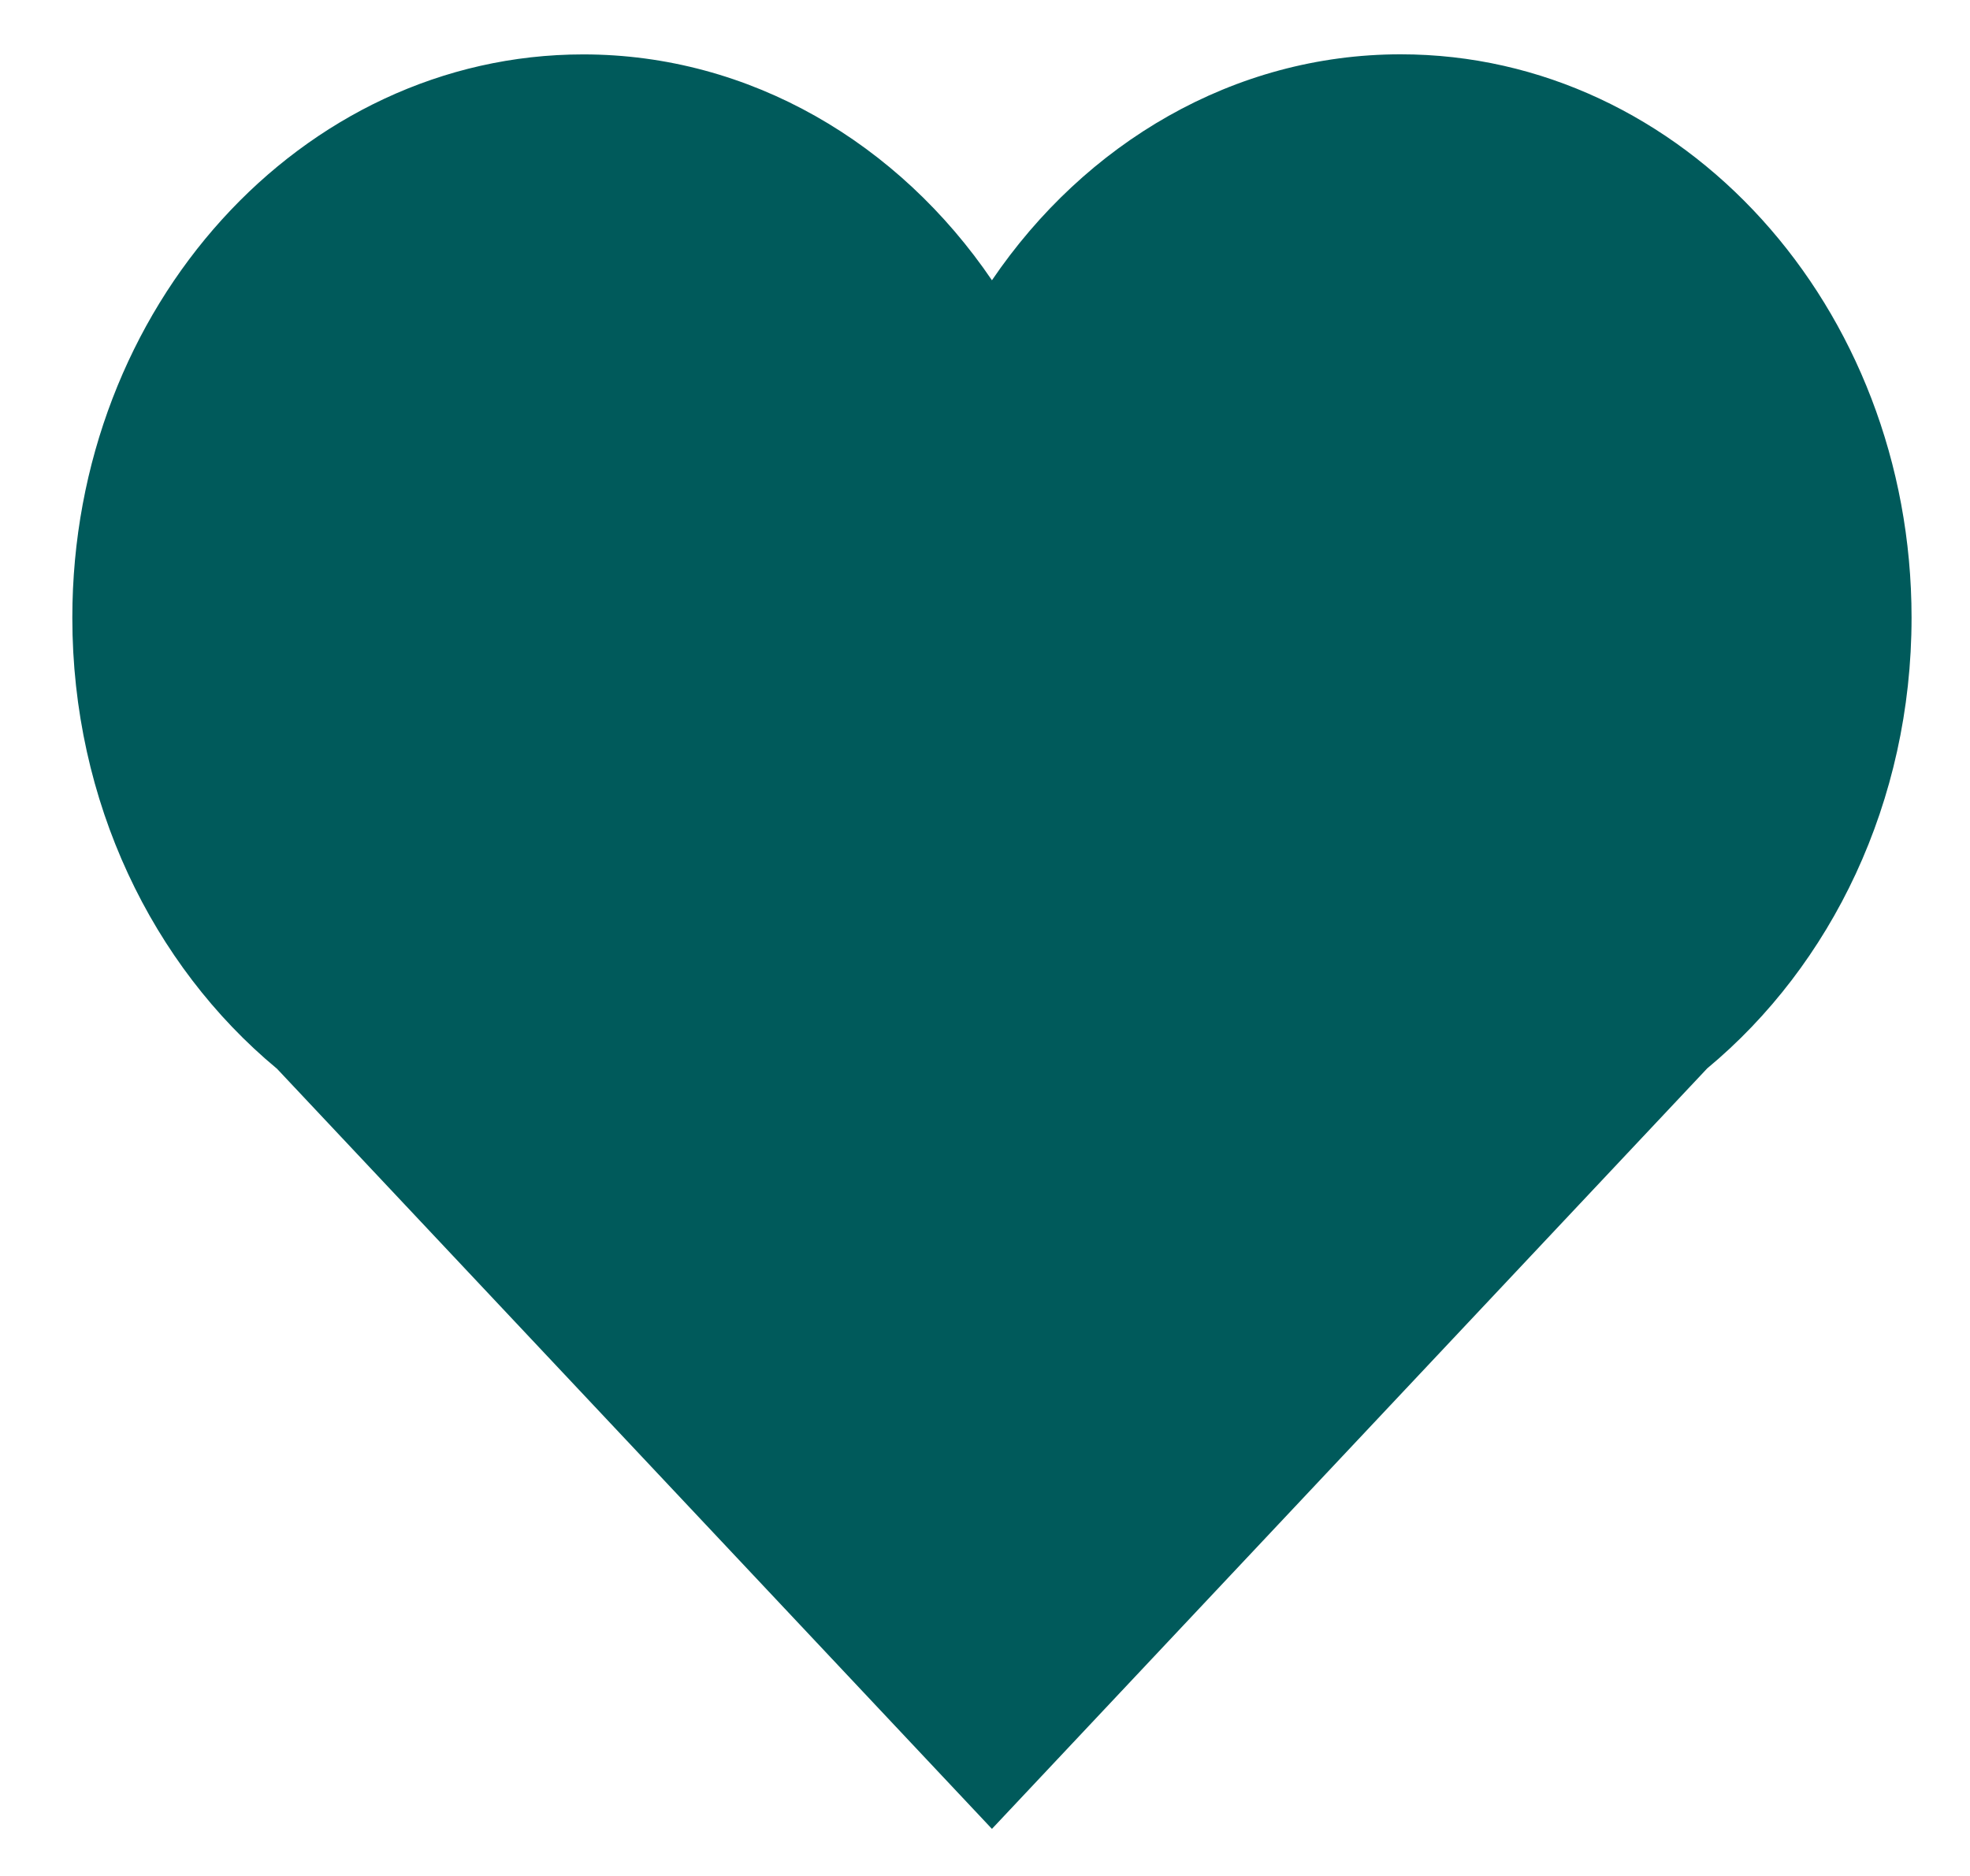 <?xml version="1.0" encoding="UTF-8" standalone="no"?> <svg xmlns:inkscape="http://www.inkscape.org/namespaces/inkscape" xmlns:sodipodi="http://sodipodi.sourceforge.net/DTD/sodipodi-0.dtd" xmlns="http://www.w3.org/2000/svg" xmlns:svg="http://www.w3.org/2000/svg" width="21" height="20" viewBox="0 0 21 20" fill="none" version="1.1" id="svg1" sodipodi:docname="heart+.svg" inkscape:version="1.4 (86a8ad7, 2024-10-11)"><defs id="defs1"></defs><path d="m 2.949,11.39 7.625,8.108 7.625,-8.108 c 1.323,-1.099 2.178,-2.841 2.178,-4.805 0,-3.315 -2.44,-6.006 -5.446,-6.006 -1.781,0 -3.366,0.949 -4.357,2.409 C 9.583,1.529 7.998,0.58 6.217,0.58 c -3.006,0 -5.446,2.691 -5.446,6.006 0,1.964 0.855,3.706 2.178,4.805 z" fill="#000000" id="path1" sodipodi:nodetypes="cccsscssc" style="fill:#005a5b;fill-opacity:1"></path></svg> 